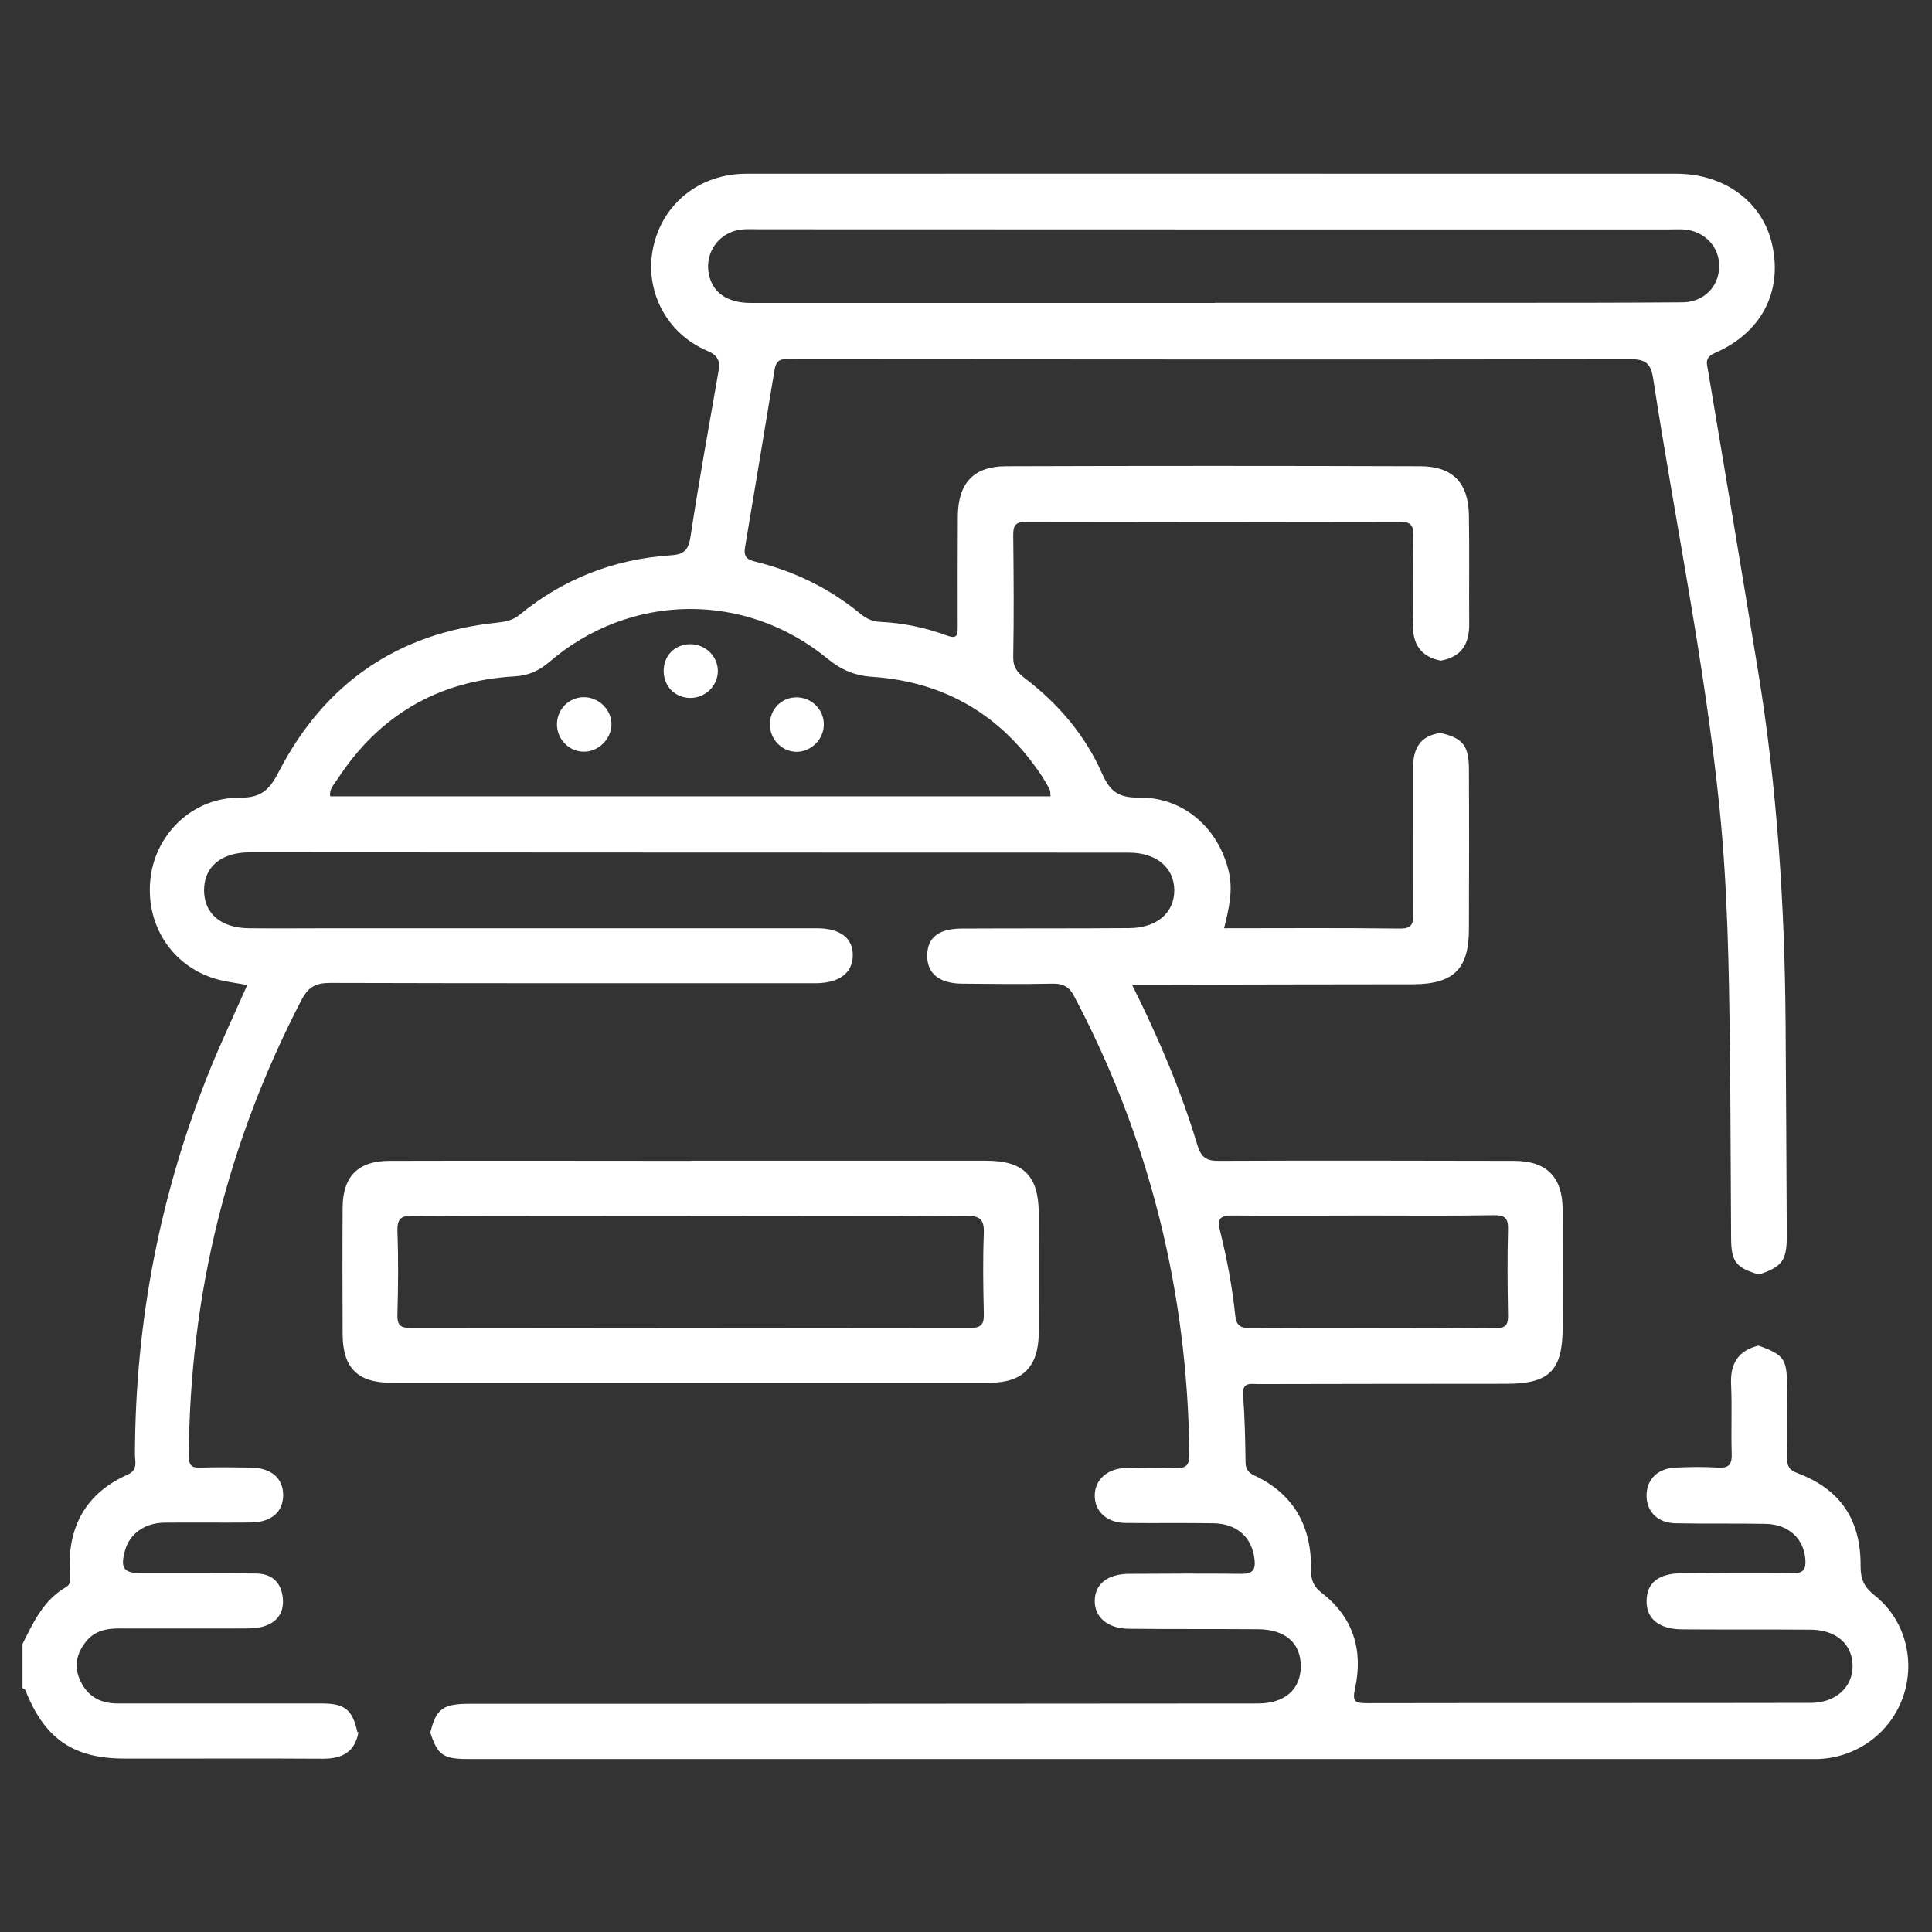 <?xml version="1.0" encoding="UTF-8"?>
<svg id="Capa_1" data-name="Capa 1" xmlns="http://www.w3.org/2000/svg" viewBox="0 0 128 128">
  <rect x="0" y="0" width="128" height="128" fill="#333333" stroke="none"/>
  <path d="M23.75,114.75c-.23,1.32-1.06,1.77-2.34,1.77-4.39-.03-8.77,0-13.16-.01-3.33,0-5.21-1.26-6.48-4.31-.06-.15-.08-.31-.28-.35v-2.93c.72-1.44,1.39-2.91,2.88-3.77.39-.23.27-.65.25-1-.14-2.99,1.05-5.21,3.83-6.45.71-.32.49-.86.49-1.34.02-8.84,1.68-17.35,4.99-25.54.76-1.87,1.63-3.69,2.45-5.56-.75-.14-1.48-.22-2.17-.43-2.9-.9-4.62-3.66-4.23-6.72.38-2.95,2.86-5.29,5.91-5.26,1.41.01,1.95-.51,2.56-1.68,3.03-5.88,7.87-9.24,14.5-9.92.53-.06,1.02-.15,1.46-.51,2.91-2.39,6.27-3.7,10.02-3.95.91-.06,1.19-.36,1.32-1.25.55-3.61,1.2-7.21,1.83-10.81.12-.68.12-1.13-.71-1.48-2.76-1.17-4.2-4.05-3.59-6.87.62-2.9,3.08-4.87,6.17-4.87,17.08-.01,34.17,0,51.25,0,3.46,0,6.91,0,10.37,0,3.24.01,5.76,1.91,6.36,4.78.65,3.06-.74,5.75-3.78,7.08-.74.32-.57.7-.48,1.22,1.11,6.61,2.22,13.22,3.3,19.83,1.27,7.72,1.77,15.5,1.83,23.32.03,4.72.06,9.44.08,14.15,0,1.62-.31,2.04-1.85,2.55-1.52-.45-1.83-.84-1.84-2.41-.03-4.19-.03-8.38-.08-12.57-.06-5.33-.15-10.66-.69-15.96-.97-9.55-2.94-18.94-4.39-28.41-.15-.97-.46-1.3-1.51-1.29-18.39.03-36.77.01-55.16,0-.24,0-.49.02-.73,0-.51-.04-.73.2-.81.68-.65,3.93-1.3,7.85-1.96,11.78-.1.61.11.82.72.96,2.56.63,4.88,1.76,6.92,3.44.4.33.82.52,1.32.54,1.51.07,2.99.38,4.4.9.68.25.73,0,.73-.57-.01-2.44,0-4.88.01-7.32.01-2.17,1.03-3.31,3.16-3.32,9.15-.03,18.3-.03,27.46,0,2.16,0,3.21,1.09,3.24,3.26.04,2.4,0,4.8.02,7.2.01,1.33-.53,2.18-1.89,2.42-1.34-.27-1.87-1.11-1.84-2.45.04-1.95-.02-3.9.03-5.85.01-.69-.2-.9-.89-.9-8.25.02-16.5.02-24.76,0-.72,0-.87.25-.86.91.03,2.68.05,5.37,0,8.05-.01.67.26,1.01.74,1.38,2.24,1.7,4.03,3.8,5.16,6.37.51,1.15,1.09,1.58,2.39,1.56,2.97-.05,5.31,2.01,5.99,4.91.3,1.27,0,2.47-.31,3.75,3.94,0,7.8-.03,11.66.02.87.01.87-.42.87-1.04-.02-3.21,0-6.42-.01-9.63,0-1.27.48-2.11,1.82-2.29,1.46.34,1.87.82,1.88,2.37.02,3.54.01,7.08,0,10.62,0,2.66-1.02,3.65-3.71,3.66-5.73,0-11.47.02-17.2.03-.42,0-.84,0-1.41,0,1.78,3.57,3.25,7.03,4.34,10.65.25.83.63,1.03,1.44,1.02,6.51-.03,13.01-.01,19.52,0,2.17,0,3.22,1.07,3.23,3.22.01,2.6,0,5.21,0,7.81,0,2.85-.87,3.73-3.69,3.74-5.49,0-10.98.01-16.47.02-.5,0-1.08-.17-1.01.74.11,1.46.14,2.92.16,4.39,0,.46.13.71.58.92,2.65,1.24,3.81,3.41,3.76,6.27-.01.67.18,1.11.73,1.53,2.08,1.61,2.73,3.8,2.19,6.3-.2.9-.01.99.78.99,9.8-.02,19.6,0,29.41-.02,1.64,0,2.77-1.03,2.77-2.44,0-1.44-1.09-2.4-2.77-2.41-2.85-.02-5.69,0-8.54-.02-1.51-.01-2.36-.71-2.34-1.89.02-1.21.8-1.82,2.35-1.83,2.44-.01,4.88-.04,7.32,0,.73.01.9-.26.85-.92-.1-1.36-1.1-2.32-2.62-2.35-1.99-.04-3.99,0-5.98-.04-1.16-.02-1.89-.74-1.92-1.77-.03-1.1.71-1.87,1.91-1.92.93-.04,1.87-.06,2.8,0,.79.06.96-.25.93-.97-.05-1.5.03-3.01-.04-4.51-.07-1.39.45-2.27,1.82-2.6,1.72.63,1.88.88,1.89,2.77,0,1.55.03,3.09,0,4.64,0,.53.09.82.69,1.04,2.85,1.07,4.21,3.1,4.18,6.18,0,.86.24,1.37.92,1.91,2.02,1.59,2.73,4.31,1.9,6.71-.83,2.41-3.07,4.05-5.63,4.14-.2,0-.41,0-.61,0-29.62,0-59.24,0-88.86,0-1.63,0-2-.27-2.48-1.75.38-1.57.83-1.91,2.59-1.91,17.41,0,34.83,0,52.24-.02,1.79,0,2.84-.94,2.84-2.47,0-1.54-1.03-2.44-2.84-2.45-2.85-.02-5.7,0-8.54-.03-1.41-.01-2.28-.76-2.27-1.85.01-1.12.85-1.78,2.28-1.79,2.48-.01,4.96-.03,7.45,0,.71,0,.93-.24.86-.93-.15-1.46-1.14-2.39-2.71-2.42-1.95-.03-3.91,0-5.86-.02-1.22-.02-2.03-.77-2.02-1.82,0-1.03.83-1.79,2.03-1.82,1.1-.03,2.2-.05,3.29,0,.76.04.96-.2.95-.96-.13-10.72-2.63-20.83-7.64-30.31-.34-.64-.74-.83-1.43-.82-1.99.04-3.99.02-5.98,0-1.53-.01-2.34-.68-2.32-1.89.02-1.16.75-1.75,2.28-1.76,3.7-.02,7.41,0,11.11-.03,1.83-.01,2.99-1.02,2.98-2.52-.01-1.49-1.19-2.48-3.01-2.48-19.41,0-38.82-.01-58.23-.02-1.92,0-3.06.97-3.04,2.55.02,1.53,1.14,2.47,3,2.48,1.87.02,3.74,0,5.62,0,10.66,0,21.32,0,31.98,0,1.55,0,2.4.66,2.38,1.81-.02,1.15-.89,1.81-2.41,1.83-.28,0-.57,0-.85,0-10.46,0-20.91.01-31.37-.02-.93,0-1.43.25-1.88,1.1-4.93,9.48-7.42,19.55-7.48,30.23,0,.72.24.8.82.78,1.1-.03,2.2-.02,3.3,0,1.34.02,2.13.71,2.13,1.82,0,1.12-.78,1.8-2.13,1.82-1.91.02-3.82-.01-5.74.01-1.31.02-2.29.73-2.6,1.82-.34,1.21-.11,1.53,1.12,1.53,2.52,0,5.05-.01,7.57.02,1.05.01,1.67.61,1.76,1.65.09,1.05-.49,1.69-1.49,1.91-.39.08-.81.08-1.21.08-2.73,0-5.45.01-8.18,0-.86,0-1.62.18-2.17.88-.64.8-.81,1.68-.35,2.62.49,1.02,1.33,1.47,2.46,1.47,4.52,0,9.03,0,13.55,0,1.51,0,2.01.43,2.33,1.91ZM69.6,52.75c-.02-.18,0-.31-.04-.4-.14-.29-.3-.57-.48-.85-2.67-4.08-6.44-6.33-11.3-6.66-1.16-.08-2.05-.46-2.94-1.19-5.46-4.49-13.1-4.39-18.45.21-.68.58-1.38.9-2.29.95-5.05.29-8.97,2.56-11.74,6.81-.22.34-.57.67-.48,1.14h47.73ZM80.48,20.06c6.3,0,12.61,0,18.91,0,4.03,0,8.05,0,12.08-.03,1.41-.01,2.41-1.03,2.43-2.36.03-1.32-.97-2.37-2.35-2.47-.32-.02-.65,0-.98,0-20.09,0-40.17,0-60.26-.01-.41,0-.82-.03-1.22.02-1.42.17-2.39,1.48-2.14,2.88.22,1.27,1.2,1.98,2.79,1.98,10.25,0,20.49,0,30.74,0ZM90.34,80.53h0c-2.88,0-5.76.03-8.65,0-.81-.01-1.07.17-.86,1.01.46,1.85.81,3.72,1.01,5.62.06.58.28.83.92.83,5.44-.02,10.88-.02,16.32.01.75,0,.85-.3.83-.93-.03-1.87-.05-3.74,0-5.6.02-.74-.17-.97-.94-.96-2.88.05-5.76.02-8.65.02Z" fill="#fff" stroke-width="0"/>
  <path d="M45.81,76.9c6.51,0,13.02,0,19.52,0,2.48,0,3.48,1,3.49,3.47,0,2.64.01,5.29,0,7.93-.01,2.25-1.05,3.31-3.26,3.31-13.22,0-26.44,0-39.66,0-2.21,0-3.19-.99-3.2-3.21-.01-2.81-.02-5.61,0-8.42.02-2.05,1.03-3.07,3.1-3.07,6.67-.02,13.34,0,20.01,0ZM45.82,80.56c-6.14,0-12.28.02-18.41-.02-.84,0-1.11.18-1.08,1.06.07,1.83.05,3.66,0,5.49-.02.67.16.89.87.89,12.36-.02,24.72-.02,37.07,0,.81,0,.93-.3.91-.99-.04-1.75-.07-3.5,0-5.24.04-.96-.24-1.21-1.2-1.2-6.06.05-12.11.02-18.17.02Z" fill="#fff" stroke-width="0"/>
  <path d="M38.66,49.8c-.97-.01-1.76-.83-1.76-1.81,0-.99.78-1.79,1.76-1.8,1.02-.02,1.89.86,1.85,1.86-.04.95-.89,1.77-1.84,1.75Z" fill="#fff" stroke-width="0"/>
  <path d="M51.01,47.98c0-1,.77-1.78,1.76-1.78.98,0,1.79.78,1.81,1.75.03,1.01-.84,1.88-1.84,1.86-.96-.03-1.74-.84-1.73-1.83Z" fill="#fff" stroke-width="0"/>
  <path d="M45.75,46.24c-1.01,0-1.76-.74-1.78-1.75-.02-1.02.7-1.78,1.71-1.81,1.03-.03,1.89.79,1.88,1.8-.02.97-.82,1.75-1.81,1.76Z" fill="#fff" stroke-width="0"/>
</svg>